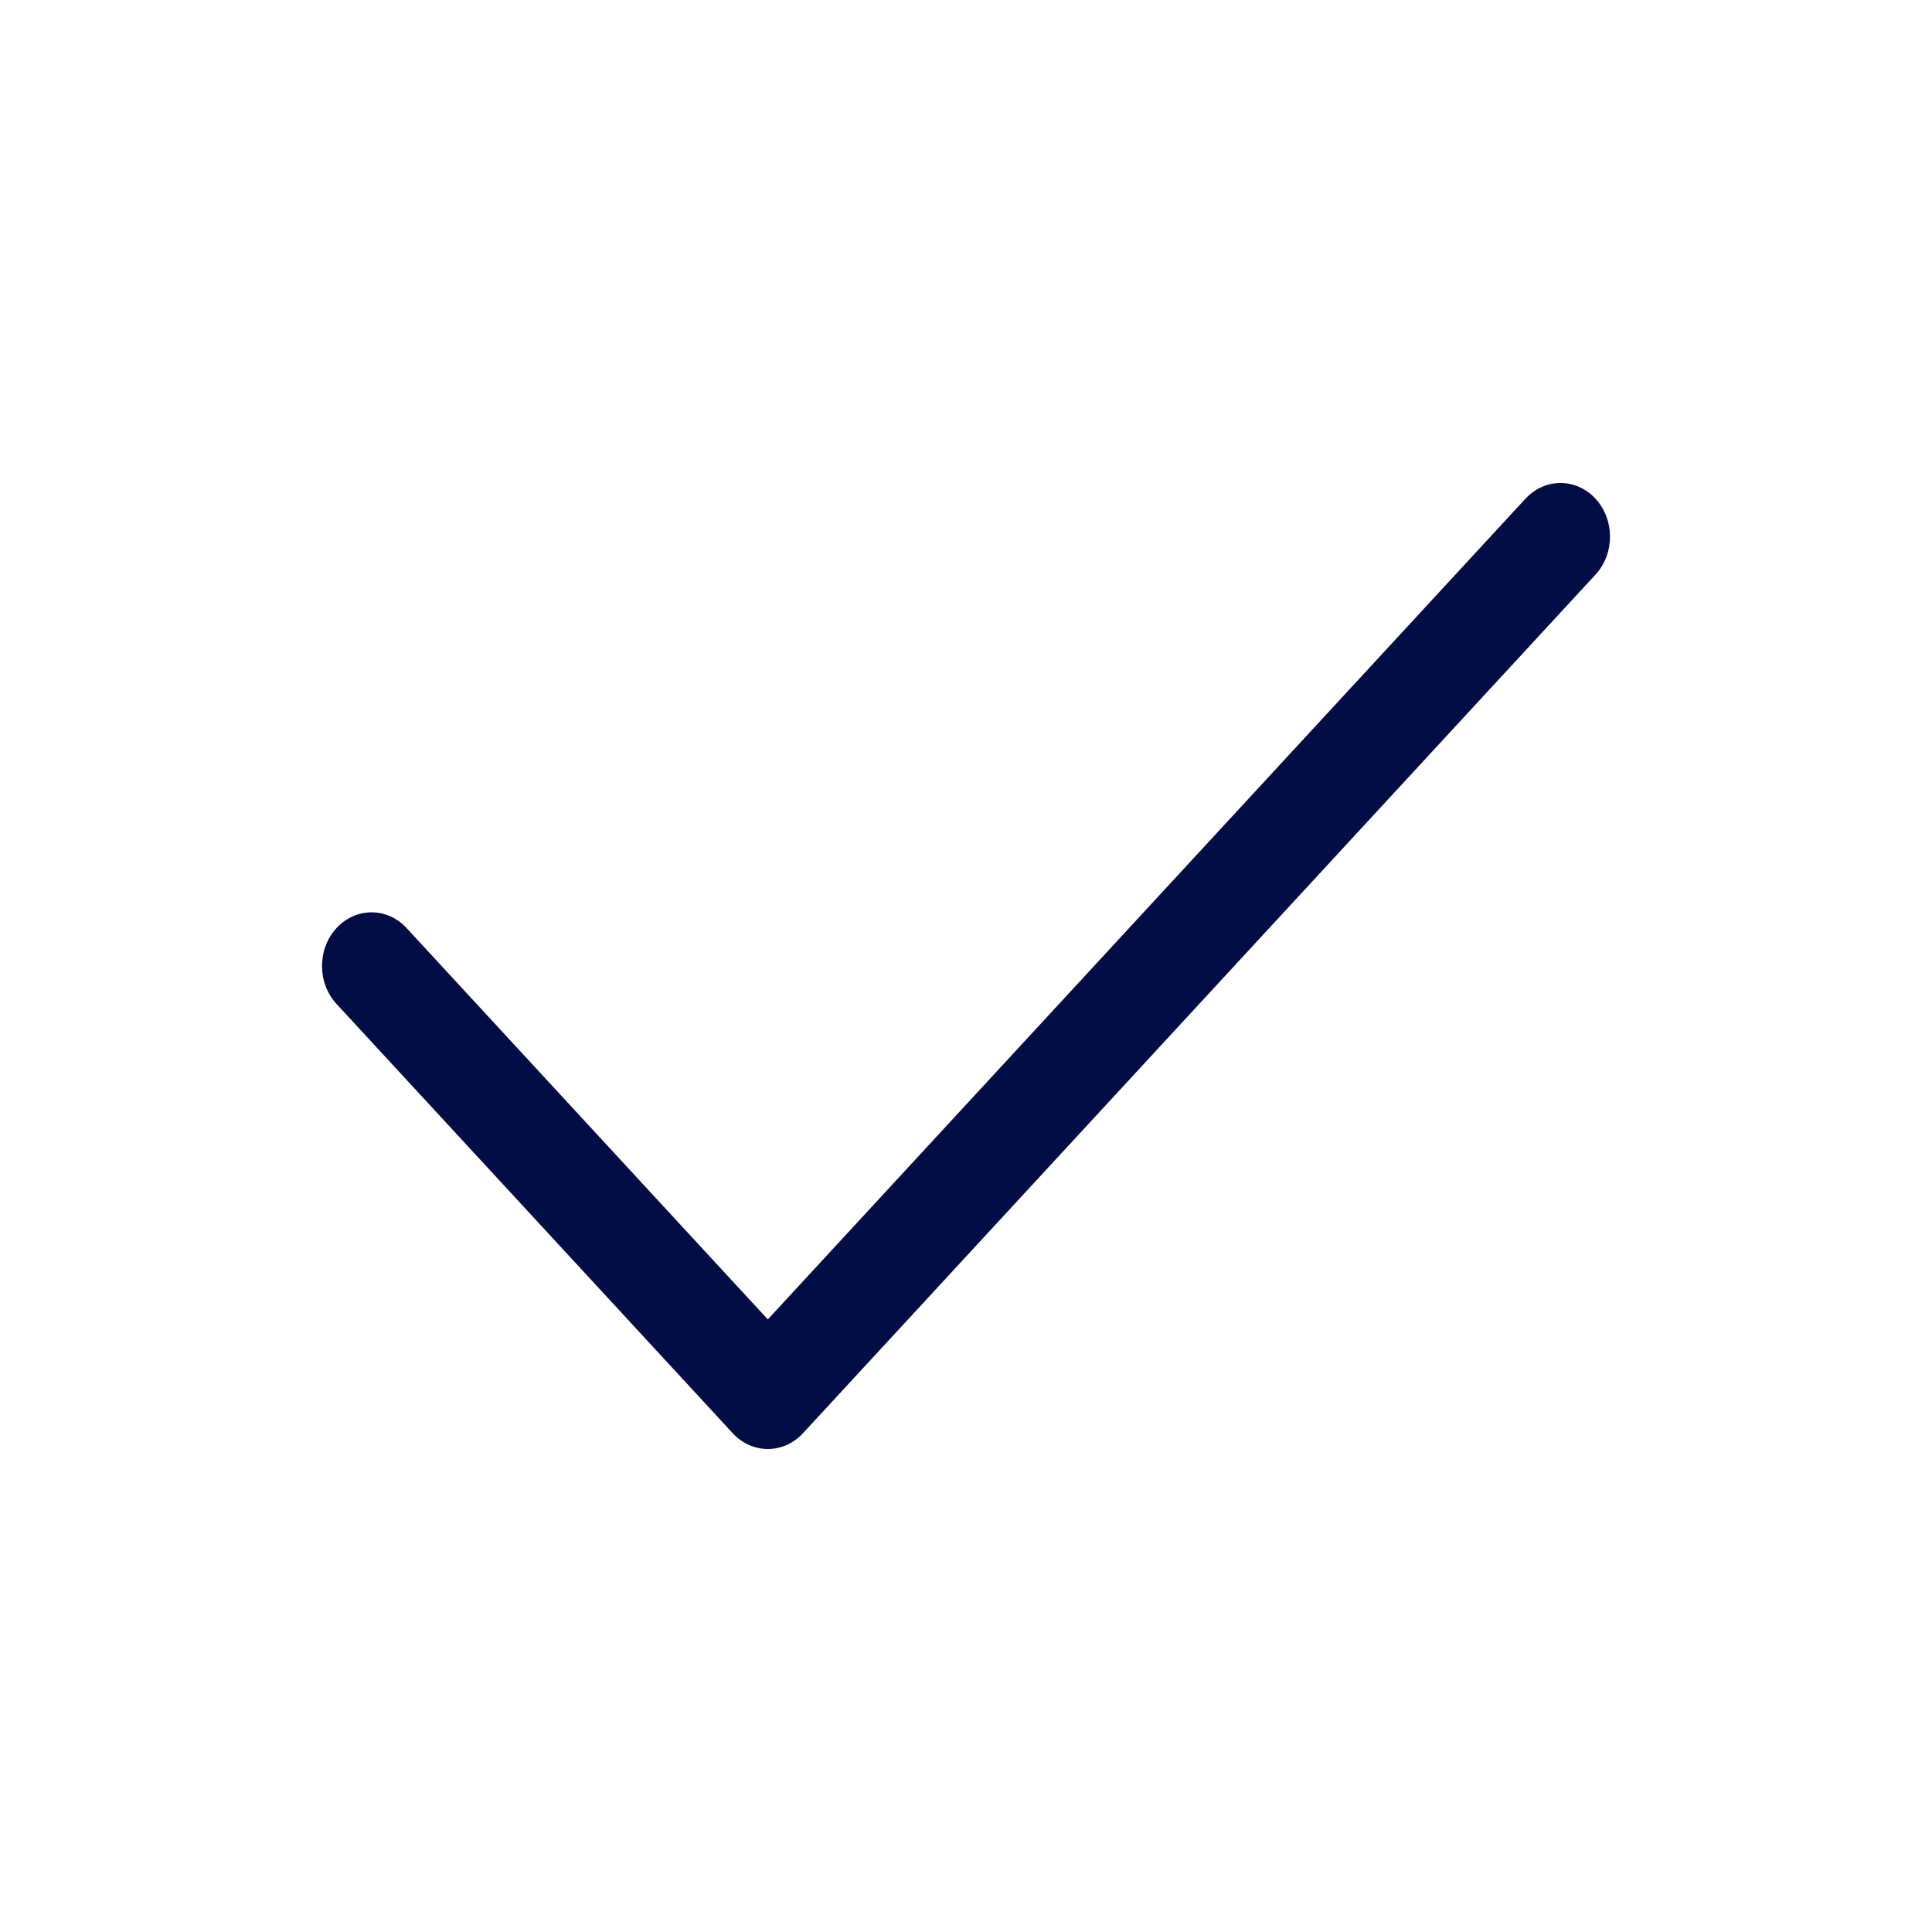 <?xml version="1.0" encoding="utf-8"?>
<svg width="800px" height="800px" viewBox="0 0 24 24" fill="none" xmlns="http://www.w3.org/2000/svg">
<path fill-rule="evenodd" clip-rule="evenodd" d="M19.82 6.195C20.06 6.456 20.06 6.878 19.82 7.138L9.974 17.805C9.733 18.065 9.344 18.065 9.103 17.805L4.18 12.471C3.94 12.211 3.94 11.789 4.18 11.529C4.421 11.268 4.81 11.268 5.051 11.529L9.538 16.39L18.95 6.195C19.19 5.935 19.579 5.935 19.82 6.195Z" fill="#030D45"/>
</svg>